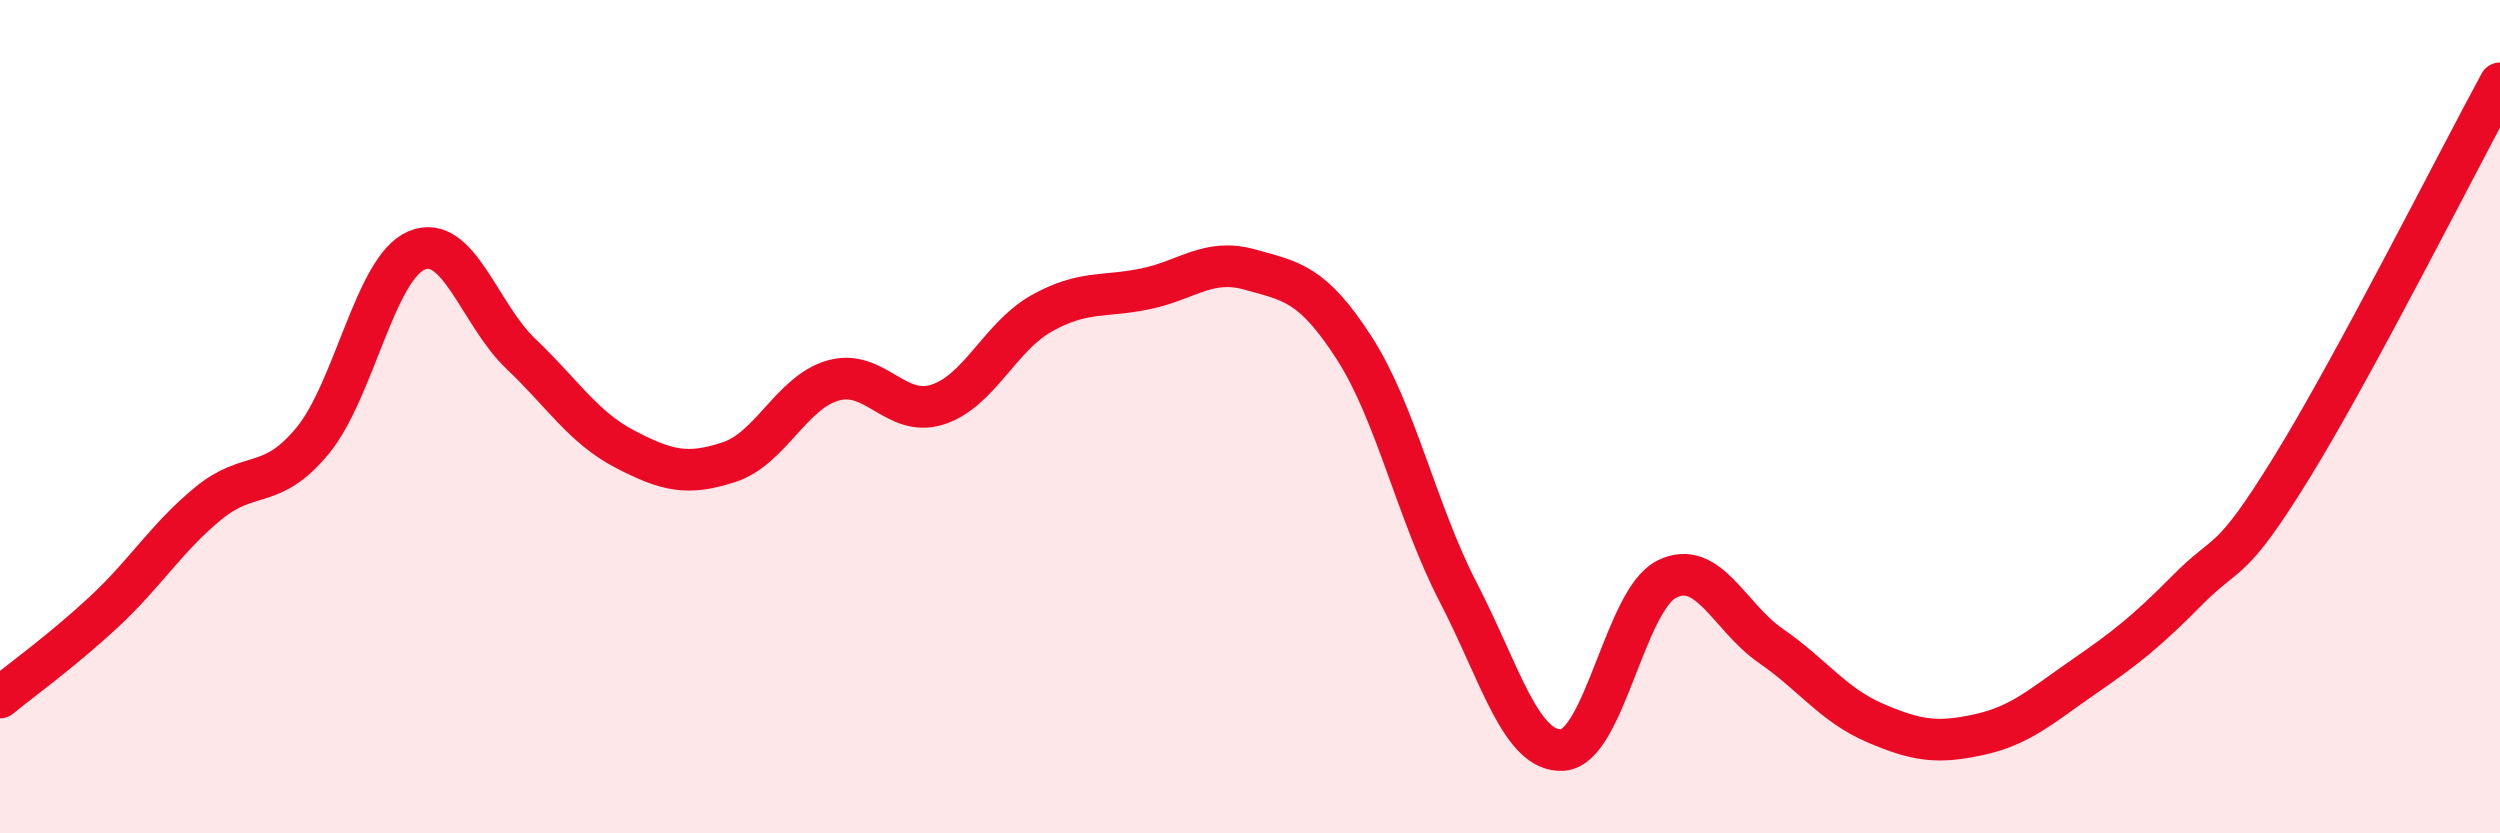 
    <svg width="60" height="20" viewBox="0 0 60 20" xmlns="http://www.w3.org/2000/svg">
      <path
        d="M 0,16.74 C 0.5,16.33 1.5,15.61 2.5,14.68 C 3.5,13.75 4,12.9 5,12.08 C 6,11.26 6.5,11.79 7.5,10.58 C 8.5,9.37 9,6.43 10,6.01 C 11,5.59 11.5,7.54 12.5,8.49 C 13.5,9.44 14,10.26 15,10.78 C 16,11.3 16.5,11.42 17.5,11.09 C 18.5,10.76 19,9.41 20,9.13 C 21,8.85 21.5,10.03 22.5,9.71 C 23.5,9.39 24,8.08 25,7.52 C 26,6.96 26.5,7.14 27.5,6.93 C 28.5,6.72 29,6.19 30,6.47 C 31,6.75 31.5,6.8 32.5,8.35 C 33.5,9.9 34,12.29 35,14.22 C 36,16.15 36.5,18.06 37.5,18 C 38.5,17.94 39,14.4 40,13.9 C 41,13.4 41.5,14.81 42.5,15.5 C 43.5,16.19 44,16.92 45,17.35 C 46,17.78 46.5,17.85 47.5,17.63 C 48.5,17.41 49,16.94 50,16.25 C 51,15.56 51.5,15.17 52.5,14.16 C 53.5,13.15 53.5,13.65 55,11.22 C 56.5,8.79 59,3.84 60,2L60 20L0 20Z"
        fill="#EB0A25"
        opacity="0.1"
        stroke-linecap="round"
        stroke-linejoin="round"
      />
      <path
        d="M 0,16.74 C 0.5,16.33 1.5,15.61 2.5,14.68 C 3.5,13.75 4,12.9 5,12.08 C 6,11.26 6.5,11.79 7.5,10.58 C 8.5,9.37 9,6.43 10,6.01 C 11,5.59 11.5,7.54 12.5,8.49 C 13.5,9.44 14,10.26 15,10.78 C 16,11.3 16.5,11.42 17.5,11.09 C 18.5,10.76 19,9.41 20,9.13 C 21,8.85 21.5,10.03 22.5,9.71 C 23.5,9.39 24,8.08 25,7.52 C 26,6.96 26.5,7.14 27.5,6.93 C 28.5,6.72 29,6.19 30,6.47 C 31,6.75 31.5,6.8 32.5,8.35 C 33.5,9.9 34,12.29 35,14.22 C 36,16.15 36.5,18.06 37.5,18 C 38.5,17.94 39,14.4 40,13.9 C 41,13.4 41.5,14.81 42.5,15.5 C 43.5,16.19 44,16.92 45,17.35 C 46,17.78 46.5,17.85 47.5,17.63 C 48.5,17.41 49,16.94 50,16.25 C 51,15.56 51.5,15.17 52.5,14.16 C 53.5,13.15 53.5,13.65 55,11.22 C 56.5,8.79 59,3.84 60,2"
        stroke="#EB0A25"
        stroke-width="1"
        fill="none"
        stroke-linecap="round"
        stroke-linejoin="round"
      />
    </svg>
  